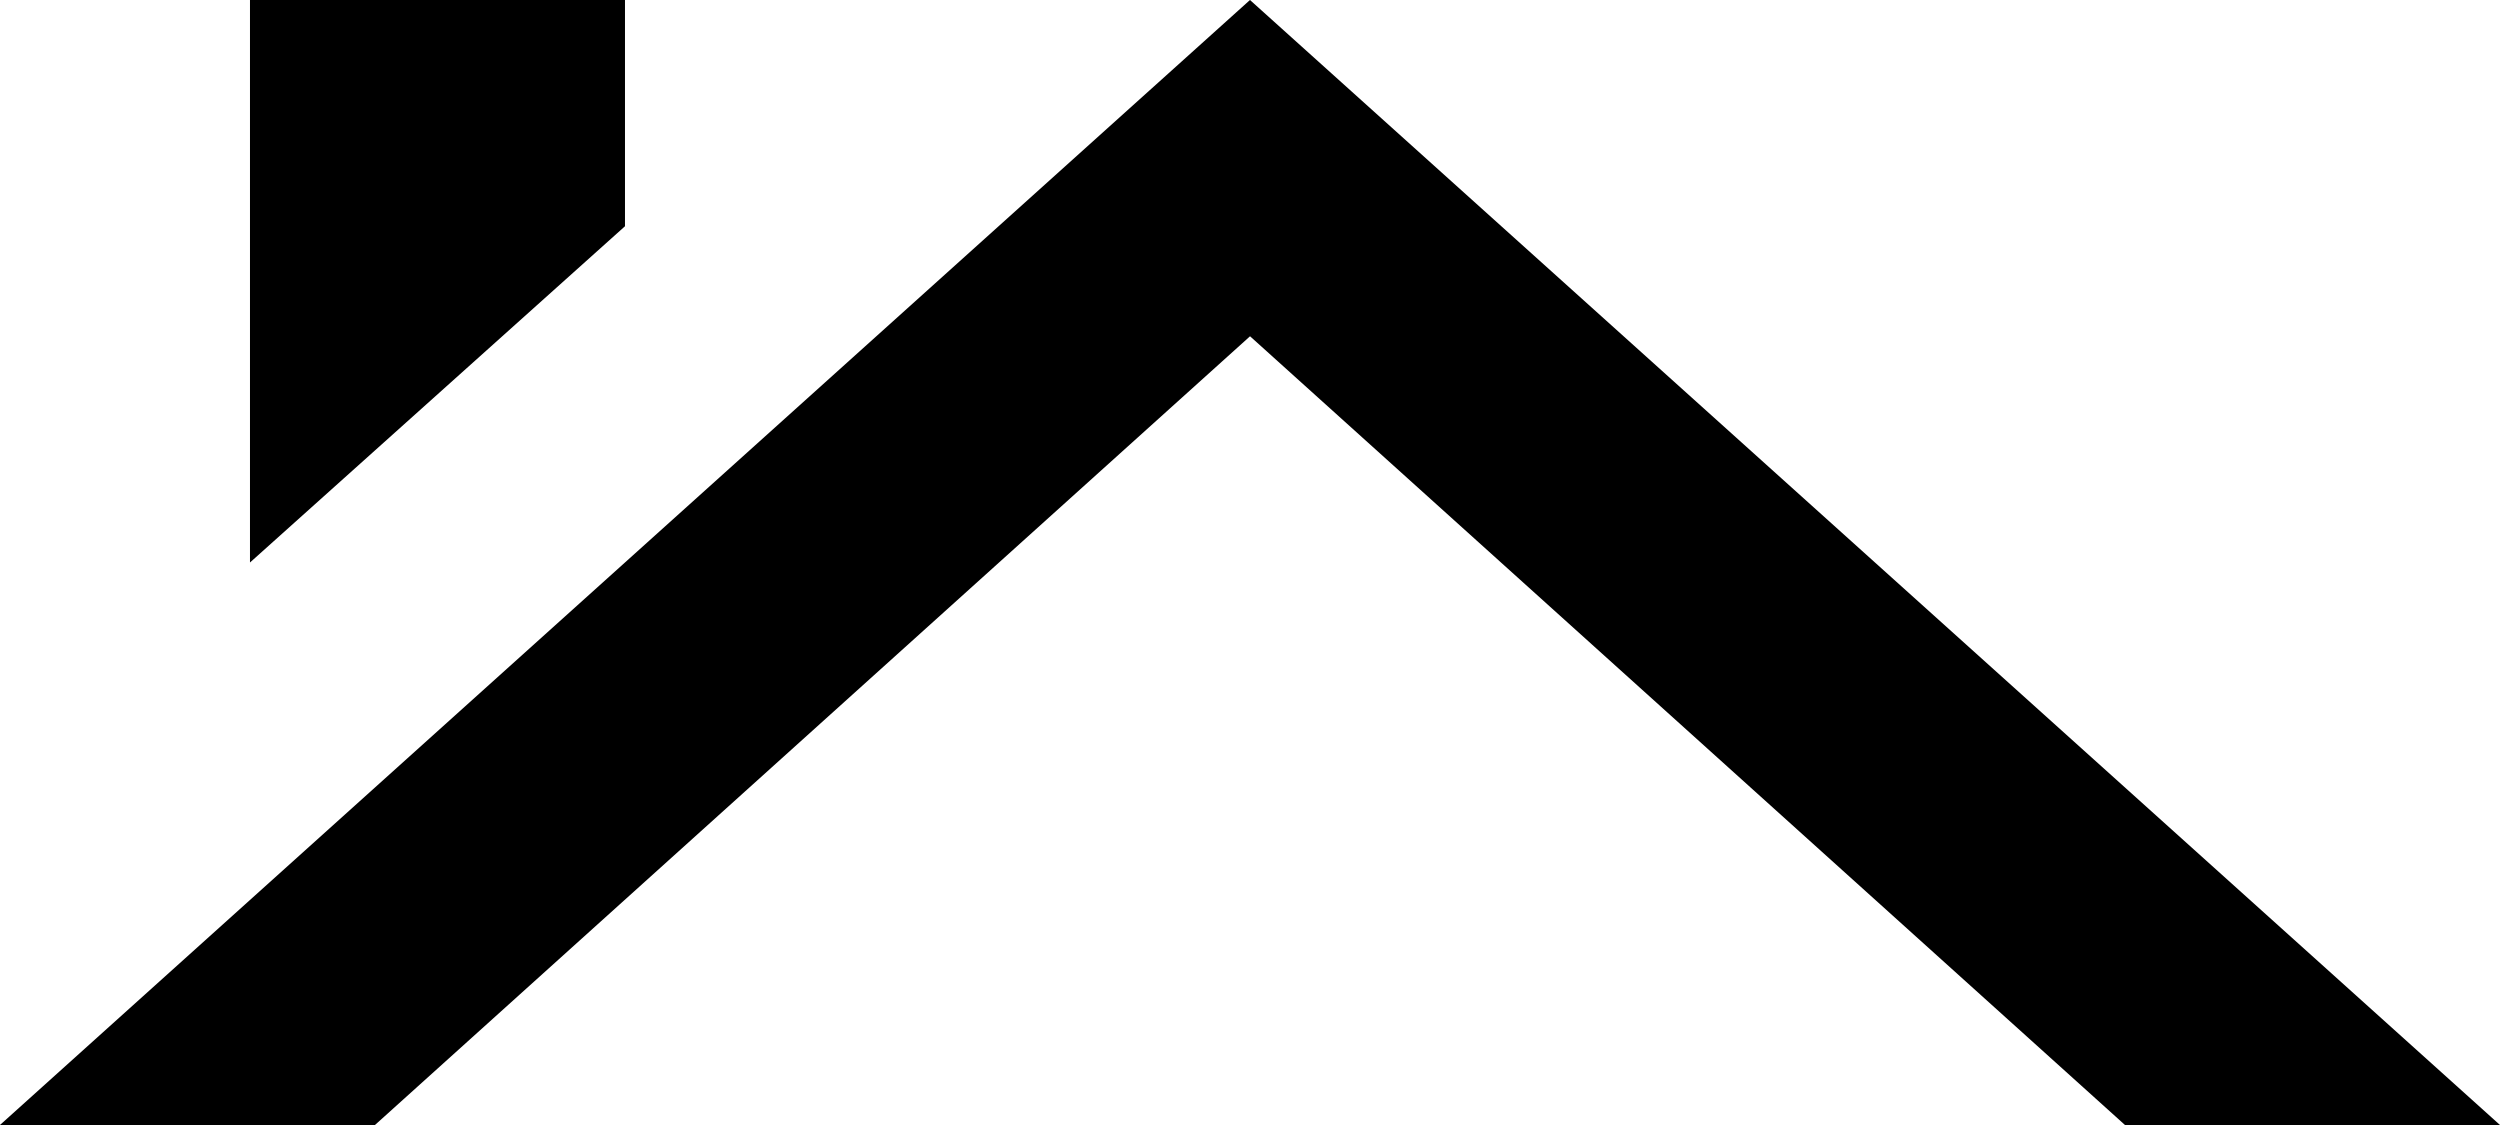 <?xml version="1.0" encoding="UTF-8" standalone="no"?>
<svg
   width="38.333"
   height="17.25"
   viewBox="0 0 38.333 17.25"
   fill="none"
   version="1.1"
   id="svg4"
   sodipodi:docname="mdi_home-roof.svg"
   inkscape:version="1.2.2 (b0a8486, 2022-12-01)"
   xmlns:inkscape="http://www.inkscape.org/namespaces/inkscape"
   xmlns:sodipodi="http://sodipodi.sourceforge.net/DTD/sodipodi-0.dtd"
   xmlns="http://www.w3.org/2000/svg"
   xmlns:svg="http://www.w3.org/2000/svg">
  <defs
     id="defs8" />
  <sodipodi:namedview
     id="namedview6"
     pagecolor="#ffffff"
     bordercolor="#000000"
     borderopacity="0.25"
     inkscape:showpageshadow="2"
     inkscape:pageopacity="0.0"
     inkscape:pagecheckerboard="0"
     inkscape:deskcolor="#d1d1d1"
     showgrid="false"
     inkscape:zoom="5.1304348"
     inkscape:cx="19.199153"
     inkscape:cy="9.5508475"
     inkscape:window-width="1371"
     inkscape:window-height="456"
     inkscape:window-x="0"
     inkscape:window-y="38"
     inkscape:window-maximized="0"
     inkscape:current-layer="svg4" />
  <g
     id="mdi:home-roof"
     transform="translate(-3.833,-13.417)">
    <path
       id="Vector"
       d="m 36.416,30.667 h 5.75 l -19.167,-17.25 -19.167,17.25 h 5.75 L 23,18.573 Z m -23,-13.781 V 13.417 H 7.666 v 8.625 z"
       fill="#000000" />
  </g>
</svg>
